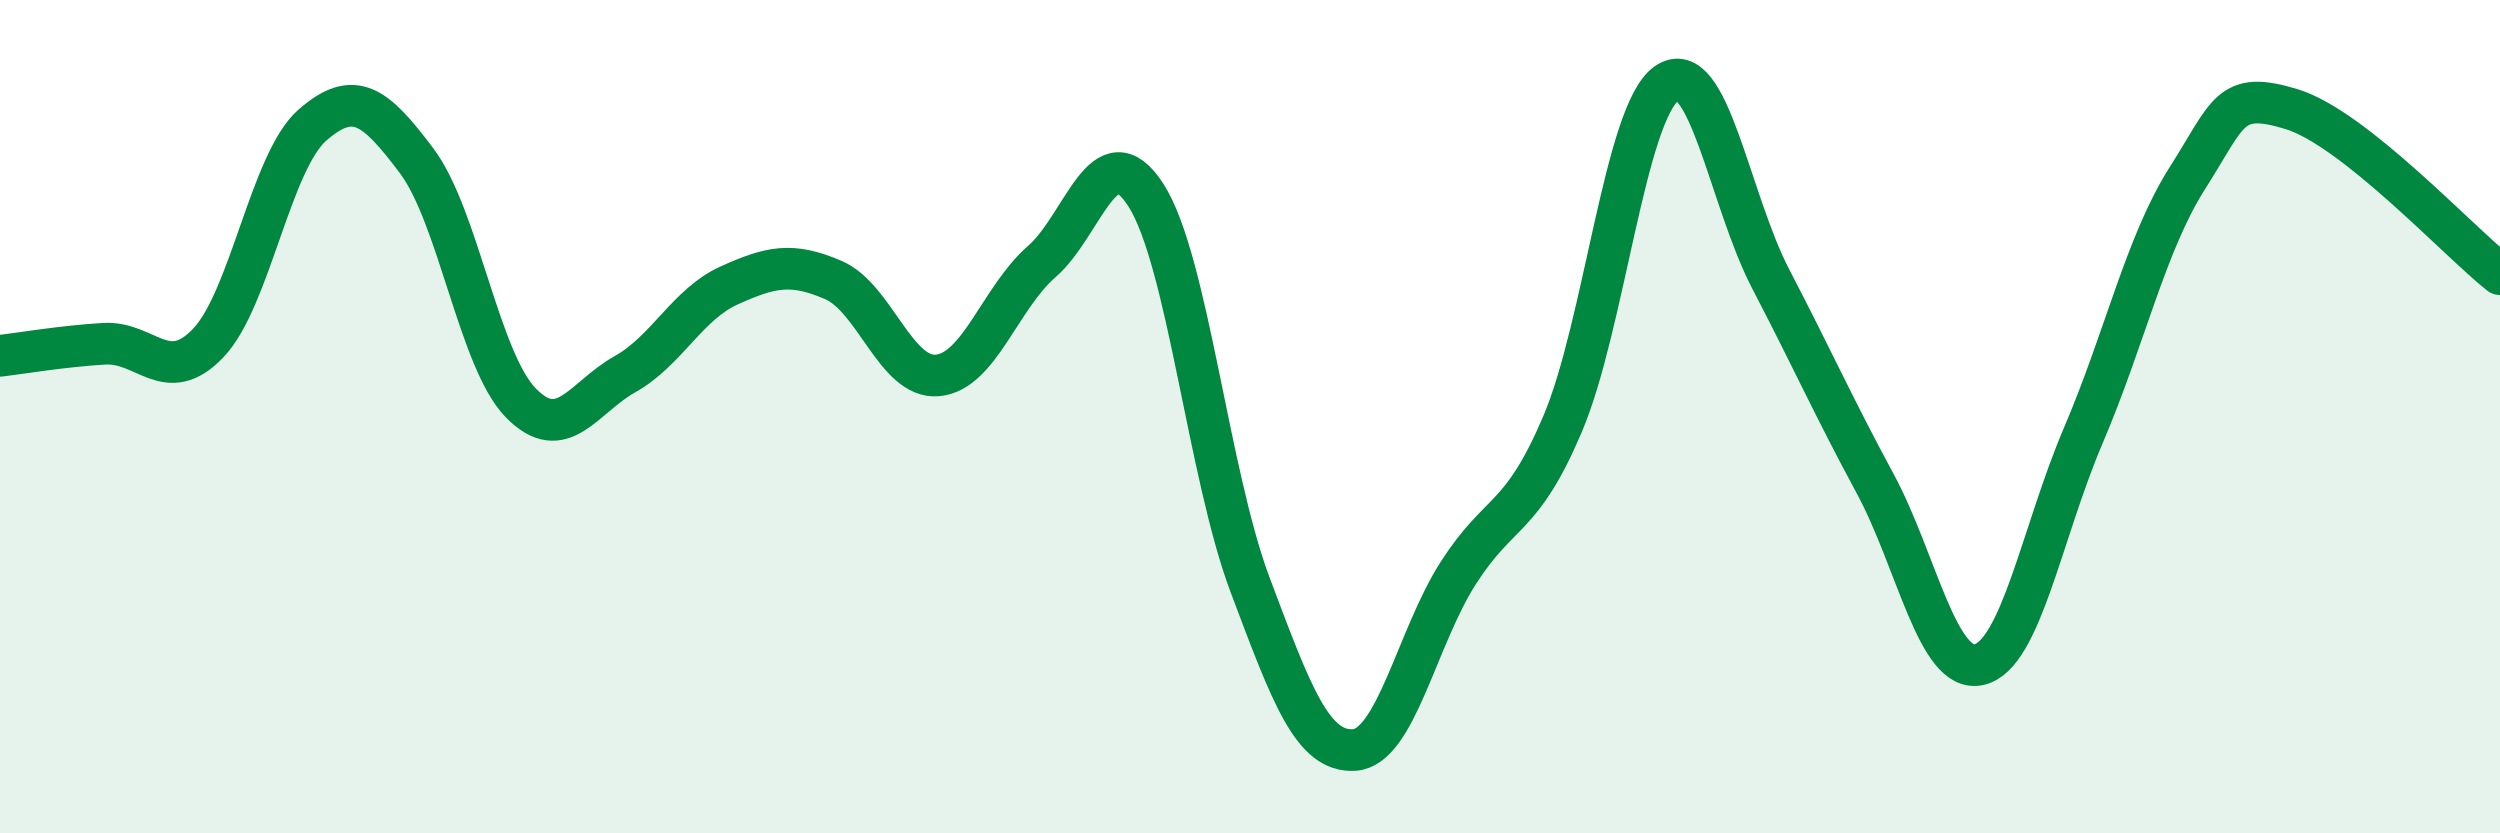 
    <svg width="60" height="20" viewBox="0 0 60 20" xmlns="http://www.w3.org/2000/svg">
      <path
        d="M 0,8.54 C 0.5,8.48 1.5,8.31 2.5,8.25 C 3.5,8.19 4,9.28 5,8.23 C 6,7.18 6.5,3.87 7.5,3 C 8.5,2.13 9,2.53 10,3.86 C 11,5.19 11.5,8.65 12.5,9.67 C 13.5,10.69 14,9.54 15,8.98 C 16,8.42 16.5,7.3 17.5,6.85 C 18.5,6.4 19,6.29 20,6.72 C 21,7.15 21.5,9.1 22.5,9.01 C 23.5,8.92 24,7.15 25,6.28 C 26,5.41 26.5,3.13 27.5,4.68 C 28.5,6.23 29,11.37 30,14.03 C 31,16.69 31.5,18.06 32.5,18 C 33.5,17.94 34,15.31 35,13.75 C 36,12.19 36.5,12.53 37.5,10.18 C 38.5,7.83 39,2.7 40,2 C 41,1.3 41.5,4.78 42.5,6.7 C 43.5,8.62 44,9.75 45,11.6 C 46,13.45 46.5,16.18 47.5,15.95 C 48.5,15.72 49,12.79 50,10.45 C 51,8.11 51.5,5.84 52.5,4.27 C 53.5,2.7 53.5,2.16 55,2.62 C 56.5,3.08 59,5.79 60,6.58L60 20L0 20Z"
        fill="#008740"
        opacity="0.1"
        stroke-linecap="round"
        stroke-linejoin="round"
      />
      <path
        d="M 0,8.54 C 0.5,8.48 1.5,8.31 2.5,8.25 C 3.5,8.19 4,9.28 5,8.23 C 6,7.18 6.5,3.87 7.5,3 C 8.5,2.13 9,2.53 10,3.86 C 11,5.19 11.5,8.65 12.5,9.67 C 13.5,10.69 14,9.54 15,8.98 C 16,8.42 16.5,7.3 17.5,6.85 C 18.5,6.4 19,6.29 20,6.72 C 21,7.15 21.5,9.1 22.5,9.01 C 23.5,8.92 24,7.15 25,6.28 C 26,5.41 26.5,3.13 27.5,4.68 C 28.5,6.23 29,11.37 30,14.03 C 31,16.69 31.5,18.06 32.5,18 C 33.5,17.94 34,15.31 35,13.75 C 36,12.19 36.5,12.53 37.5,10.18 C 38.5,7.83 39,2.7 40,2 C 41,1.3 41.5,4.78 42.5,6.7 C 43.5,8.62 44,9.75 45,11.6 C 46,13.45 46.5,16.18 47.5,15.95 C 48.5,15.72 49,12.79 50,10.45 C 51,8.11 51.5,5.84 52.5,4.27 C 53.5,2.7 53.5,2.16 55,2.62 C 56.5,3.08 59,5.79 60,6.58"
        stroke="#008740"
        stroke-width="1"
        fill="none"
        stroke-linecap="round"
        stroke-linejoin="round"
      />
    </svg>
  